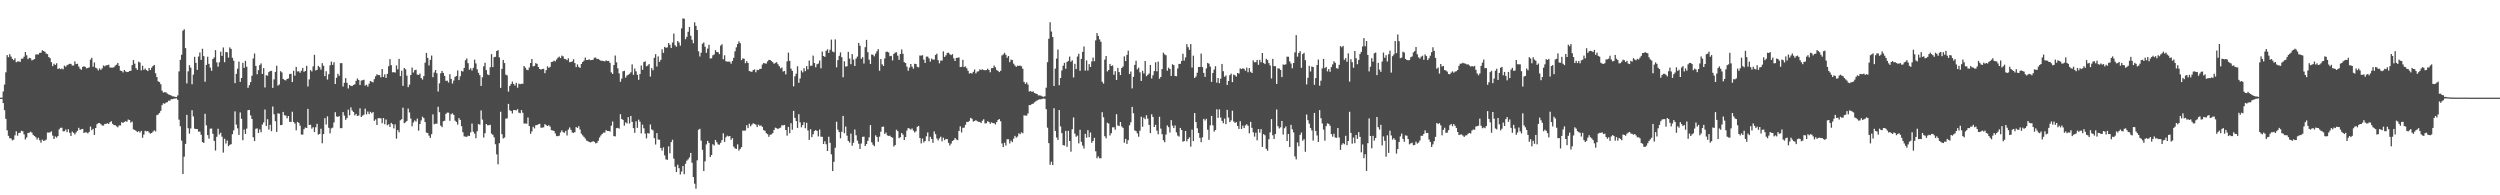 <?xml version="1.0" encoding="UTF-8"?>
<svg xmlns="http://www.w3.org/2000/svg" width="1920" height="150">
  <path d="M0 75.000h1v1.000H0zM1 75.000h1v1.000H1zM2 70.221h1v8.920H2zM3 64.936h1v19.636H3zM4 55.573h1v35.703H4zM5 42.295h1v57.813H5zM6 43.909h1v60.411H6zM7 41.595h1v64.540H7zM8 43.444h1v62.906H8zM9 45.145h1v62.698H9zM10 46.172h1v61.073H10zM11 44.813h1v59.143H11zM12 47.795h1v53.066H12zM13 47.198h1v56.971H13zM14 47.166h1v54.987H14zM15 47.552h1v54.405H15zM16 45.119h1v55.325H16zM17 44.982h1v55.820H17zM18 43.508h1v59.711H18zM19 39.947h1v67.165H19zM20 42.435h1v63.183H20zM21 45.401h1v56.726H21zM22 44.394h1v57.481H22zM23 44.749h1v56.387H23zM24 46.383h1v55.481H24zM25 45.879h1v57.767H25zM26 45.348h1v59.104H26zM27 41.924h1v63.496H27zM28 41.714h1v65.472H28zM29 41.826h1v63.940H29zM30 40.565h1v67.179H30zM31 40.485h1v69.143H31zM32 38.619h1v68.651H32zM33 39.191h1v69.056H33zM34 39.718h1v68.143H34zM35 41.089h1v66.108H35zM36 41.586h1v60.223H36zM37 43.815h1v58.006H37zM38 44.721h1v56.927H38zM39 47.779h1v53.098H39zM40 50.803h1v53.371H40zM41 49.004h1v57.726H41zM42 49.857h1v54.936H42zM43 48.603h1v57.097H43zM44 52.982h1v51.503H44zM45 52.368h1v46.955H45zM46 53.160h1v44.975H46zM47 52.652h1v45.438H47zM48 53.259h1v47.587H48zM49 50.416h1v50.377H49zM50 51.244h1v48.225H50zM51 50.091h1v51.379H51zM52 49.500h1v49.782H52zM53 49.015h1v52.966H53zM54 49.056h1v55.328H54zM55 50.256h1v50.819H55zM56 50.311h1v51.736H56zM57 47.143h1v56.104H57zM58 49.178h1v52.538H58zM59 48.926h1v51.546H59zM60 51.096h1v47.049H60zM61 52.789h1v46.992H61zM62 53.584h1v45.646H62zM63 51.421h1v47.575H63zM64 50.860h1v51.270H64zM65 51.416h1v50.187H65zM66 52.526h1v49.219H66zM67 52.132h1v50.393H67zM68 51.741h1v49.599H68zM69 45.765h1v51.395H69zM70 44.405h1v55.591H70zM71 51.265h1v47.701H71zM72 47.964h1v55.673H72zM73 51.977h1v46.305H73zM74 52.595h1v42.860H74zM75 54.064h1v40.489H75zM76 52.544h1v41.982H76zM77 53.666h1v41.755H77zM78 52.464h1v43.968H78zM79 50.258h1v46.191H79zM80 50.956h1v44.206H80zM81 50.105h1v45.033H81zM82 50.084h1v44.534H82zM83 49.654h1v45.598H83zM84 51.837h1v41.984H84zM85 51.904h1v41.245H85zM86 51.942h1v43.183H86zM87 51.684h1v44.431H87zM88 50.388h1v45.735H88zM89 49.690h1v47.356H89zM90 48.344h1v49.443H90zM91 50.567h1v45.749H91zM92 54.192h1v42.165H92zM93 54.513h1v39.345H93zM94 55.586h1v38.809H94zM95 53.783h1v39.816H95zM96 54.810h1v38.340H96zM97 55.325h1v38.152H97zM98 55.231h1v36.580H98zM99 54.462h1v37.768H99zM100 54.357h1v39.821H100zM101 49.972h1v43.405H101zM102 46.120h1v53.208H102zM103 48.919h1v50.942H103zM104 52.402h1v48.118H104zM105 53.645h1v47.775H105zM106 47.346h1v53.423H106zM107 48.013h1v53.751H107zM108 54.023h1v46.504H108zM109 50.500h1v55.282H109zM110 53.636h1v49.715H110zM111 52.560h1v47.889H111zM112 53.787h1v47.134H112zM113 54.577h1v46.024H113zM114 52.231h1v49.496H114zM115 53.826h1v48.850H115zM116 51.947h1v50.189H116zM117 50.620h1v50.496H117zM118 49.853h1v50.240H118zM119 56.268h1v44.696H119zM120 59.203h1v29.237H120zM121 62.444h1v25.500H121zM122 63.013h1v23.728H122zM123 64.730h1v20.373H123zM124 69.582h1v11.160H124zM125 71.056h1v8.228H125zM126 70.793h1v8.871H126zM127 70.903h1v7.919H127zM128 71.841h1v6.631H128zM129 72.503h1v4.804H129zM130 72.910h1v4.383H130zM131 73.343h1v2.840H131zM132 73.959h1v2.248H132zM133 74.052h1v1.767H133zM134 74.396h1v1.284H134zM135 74.540h1v1.003H135zM136 73.277h1v3.422H136zM137 54.813h1v37.077H137zM138 45.934h1v51.054H138zM139 42.034h1v65.939H139zM140 23.547h1v110.138H140zM141 22.465h1v97.868H141zM142 36.960h1v73.540H142zM143 64.041h1v24.200H143zM144 54.785h1v43.661H144zM145 50.070h1v52.583H145zM146 51.956h1v46.706H146zM147 64.693h1v19.933H147zM148 57.280h1v32.151H148zM149 43.604h1v55.227H149zM150 48.280h1v50.823H150zM151 53.641h1v45.456H151zM152 43.417h1v57.667H152zM153 40.283h1v60.832H153zM154 46.035h1v57.491H154zM155 37.404h1v71.681H155zM156 43.121h1v66.637H156zM157 62.796h1v24.586H157zM158 49.812h1v46.426H158zM159 43.586h1v60.194H159zM160 49.026h1v57.477H160zM161 51.936h1v46.889H161zM162 54.385h1v44.312H162zM163 45.380h1v57.385H163zM164 44.149h1v64.085H164zM165 38.509h1v77.106H165zM166 47.919h1v57.124H166zM167 51.196h1v47.653H167zM168 47.795h1v55.529H168zM169 39.741h1v62.222H169zM170 42.963h1v61.983H170zM171 36.456h1v80.743H171zM172 47.788h1v58.777H172zM173 39.878h1v70.349H173zM174 40.180h1v67.747H174zM175 44.234h1v68.067H175zM176 36.392h1v74.876H176zM177 37.594h1v73.112H177zM178 44.371h1v58.708H178zM179 46.589h1v53.501H179zM180 63.837h1v21.696H180zM181 56.742h1v38.953H181zM182 52.750h1v45.824H182zM183 47.305h1v56.339H183zM184 62.849h1v23.527H184zM185 59.926h1v31.318H185zM186 48.235h1v59.509H186zM187 52.128h1v47.344H187zM188 46.751h1v56.113H188zM189 51.265h1v47.511H189zM190 67.490h1v17.130H190zM191 65.456h1v18.954H191zM192 63.100h1v25.543H192zM193 58.179h1v33.172H193zM194 44.918h1v60.493H194zM195 41.112h1v67.245H195zM196 50.633h1v48.306H196zM197 57.033h1v41.540H197zM198 53.865h1v48.232H198zM199 49.986h1v49.404H199zM200 48.704h1v52.860H200zM201 56.767h1v38.917H201zM202 52.329h1v41.650H202zM203 67.154h1v16.962H203zM204 57.731h1v38.963H204zM205 58.090h1v33.529H205zM206 55.364h1v44.101H206zM207 54.556h1v41.283H207zM208 54.362h1v46.417H208zM209 67.461h1v14.344H209zM210 60.976h1v26.791H210zM211 55.190h1v37.907H211zM212 50.466h1v50.798H212zM213 65.760h1v21.224H213zM214 64.851h1v22.483H214zM215 54.673h1v41.437H215zM216 55.669h1v40.350H216zM217 60.654h1v25.303H217zM218 61.331h1v27.134H218zM219 61.821h1v27.013H219zM220 60.622h1v30.279H220zM221 60.249h1v28.851H221zM222 56.886h1v36.637H222zM223 56.621h1v37.049H223zM224 63.032h1v22.776H224zM225 54.311h1v39.352H225zM226 58.088h1v36.784H226zM227 51.409h1v48.692H227zM228 54.909h1v38.674H228zM229 54.751h1v39.613H229zM230 55.865h1v40.633H230zM231 54.332h1v49.061H231zM232 52.116h1v51.237H232zM233 55.156h1v44.115H233zM234 54.510h1v43.439H234zM235 50.510h1v47.811H235zM236 66.394h1v17.223H236zM237 60.958h1v35.056H237zM238 53.874h1v41.922H238zM239 54.906h1v43.872H239zM240 50.995h1v46.708H240zM241 42.098h1v59.315H241zM242 54.066h1v43.680H242zM243 53.609h1v41.464H243zM244 50.574h1v52.858H244zM245 51.615h1v51.221H245zM246 53.490h1v45.399H246zM247 48.463h1v61.565H247zM248 50.498h1v52.460H248zM249 58.493h1v32.261H249zM250 54.664h1v40.968H250zM251 61.061h1v28.292H251zM252 57.030h1v41.121H252zM253 50.150h1v52.231H253zM254 47.314h1v51.322H254zM255 49.814h1v48.164H255zM256 47.791h1v46.255H256zM257 64.517h1v21.652H257zM258 59.704h1v29.729H258zM259 56.660h1v33.080H259zM260 58.198h1v31.013H260zM261 48.555h1v49.915H261zM262 48.484h1v49.921H262zM263 66.483h1v19.576H263zM264 63.572h1v25.195H264zM265 60.006h1v32.048H265zM266 63.604h1v27.056H266zM267 67.964h1v16.262H267zM268 65.295h1v23.291H268zM269 65.927h1v16.557H269zM270 66.092h1v18.793H270zM271 65.252h1v20.773H271zM272 64.693h1v23.882H272zM273 62.057h1v25.422H273zM274 60.285h1v28.800H274zM275 61.464h1v27.246H275zM276 65.295h1v17.910H276zM277 61.890h1v27.981H277zM278 61.615h1v27.182H278zM279 61.240h1v26.832H279zM280 65.735h1v17.741H280zM281 65.060h1v22.813H281zM282 66.492h1v19.146H282zM283 64.256h1v23.353H283zM284 62.194h1v23.687H284zM285 62.791h1v24.218H285zM286 63.231h1v22.833H286zM287 60.773h1v31.995H287zM288 58.596h1v33.103H288zM289 57.012h1v38.976H289zM290 57.635h1v33.087H290zM291 57.722h1v33.069H291zM292 59.372h1v31.490H292zM293 52.968h1v41.677H293zM294 59.113h1v31.563H294zM295 57.063h1v38.374H295zM296 59.869h1v31.956H296zM297 56.744h1v39.450H297zM298 50.867h1v44.563H298zM299 45.396h1v52.100H299zM300 50.040h1v44.298H300zM301 55.573h1v39.823H301zM302 55.396h1v43.211H302zM303 55.781h1v39.764H303zM304 50.246h1v56.245H304zM305 53.249h1v46.635H305zM306 45.225h1v56.408H306zM307 58.475h1v33.927H307zM308 54.256h1v37.315H308zM309 65.948h1v16.731H309zM310 52.178h1v42.455H310zM311 53.256h1v40.720H311zM312 58.040h1v34.813H312zM313 66.904h1v16.512H313zM314 64.952h1v21.419H314zM315 57.610h1v33.424H315zM316 51.862h1v45.135H316zM317 55.719h1v38.340H317zM318 53.897h1v38.633H318zM319 53.561h1v39.839H319zM320 57.280h1v33.799H320zM321 57.527h1v42.826H321zM322 56.447h1v38.770H322zM323 59.924h1v32.616H323zM324 61.141h1v28.491H324zM325 58.450h1v32.208H325zM326 48.134h1v45.607H326zM327 40.670h1v61.089H327zM328 44.431h1v57.751H328zM329 50.256h1v53.945H329zM330 46.003h1v59.926H330zM331 42.634h1v60.441H331zM332 59.287h1v28.576H332zM333 55.641h1v39.789H333zM334 53.762h1v41.201H334zM335 56.273h1v38.773H335zM336 70.271h1v11.716H336zM337 64.073h1v22.101H337zM338 56.264h1v40.199H338zM339 54.478h1v43.185H339zM340 55.989h1v37.122H340zM341 58.287h1v34.460H341zM342 62.089h1v25.367H342zM343 61.933h1v24.532H343zM344 63.405h1v23.145H344zM345 57.005h1v35.779H345zM346 60.622h1v27.159H346zM347 64.144h1v22.920H347zM348 61.826h1v26.459H348zM349 59.042h1v33.623H349zM350 58.337h1v35.328H350zM351 54.103h1v41.570H351zM352 61.510h1v29.237H352zM353 58.612h1v33.488H353zM354 54.476h1v42.435H354zM355 54.955h1v46.612H355zM356 52.171h1v52.588H356zM357 46.268h1v58.662H357zM358 44.888h1v60.271H358zM359 48.548h1v55.634H359zM360 53.577h1v50.880H360zM361 52.414h1v49.194H361zM362 54.188h1v40.693H362zM363 52.087h1v49.077H363zM364 45.822h1v56.841H364zM365 48.690h1v57.463H365zM366 53.249h1v47.585H366zM367 55.932h1v39.352H367zM368 57.745h1v38.061H368zM369 66.010h1v18.828H369zM370 59.354h1v32.499H370zM371 50.956h1v54.646H371zM372 48.205h1v54.082H372zM373 53.886h1v41.368H373zM374 57.150h1v39.077H374zM375 57.706h1v38.432H375zM376 51.656h1v44.188H376zM377 41.563h1v61.118H377zM378 51.501h1v52.032H378zM379 43.900h1v61.565H379zM380 43.636h1v67.175H380zM381 39.164h1v79.438H381zM382 38.484h1v87.740H382zM383 44.057h1v65.943H383zM384 67.472h1v18.349H384zM385 52.911h1v50.146H385zM386 46.019h1v60.331H386zM387 48.436h1v57.216H387zM388 57.353h1v33.767H388zM389 57.900h1v32.982H389zM390 70.358h1v9.405H390zM391 65.993h1v18.615H391zM392 64.558h1v20.716H392zM393 62.682h1v24.440H393zM394 64.503h1v20.020H394zM395 65.678h1v18.835H395zM396 63.634h1v21.227H396zM397 67.307h1v16.512H397zM398 64.249h1v22.263H398zM399 64.680h1v22.330H399zM400 64.325h1v20.219H400zM401 64.348h1v22.295H401zM402 50.706h1v44.193H402zM403 51.965h1v42.895H403zM404 53.499h1v41.483H404zM405 53.906h1v36.344H405zM406 51.858h1v44.971H406zM407 48.406h1v54.337H407zM408 45.236h1v55.692H408zM409 50.926h1v46.417H409zM410 50.590h1v47.997H410zM411 48.502h1v47.685H411zM412 49.049h1v46.957H412zM413 51.434h1v44.007H413zM414 52.998h1v42.087H414zM415 53.460h1v44.646H415zM416 52.993h1v44.987H416zM417 52.773h1v45.028H417zM418 56.223h1v39.095H418zM419 53.881h1v42.272H419zM420 50.945h1v45.872H420zM421 52.128h1v43.959H421zM422 51.379h1v45.898H422zM423 47.653h1v52.329H423zM424 47.337h1v52.856H424zM425 46.566h1v54.032H425zM426 47.095h1v55.426H426zM427 45.623h1v58.914H427zM428 44.277h1v60.308H428zM429 43.453h1v60.722H429zM430 44.600h1v57.120H430zM431 42.696h1v57.390H431zM432 43.311h1v58.225H432zM433 45.222h1v56.744H433zM434 45.426h1v55.096H434zM435 46.225h1v57.838H435zM436 44.822h1v54.700H436zM437 47.754h1v50.164H437zM438 47.571h1v52.112H438zM439 47.129h1v54.586H439zM440 45.463h1v56.637H440zM441 48.429h1v53.034H441zM442 51.569h1v45.998H442zM443 49.466h1v48.802H443zM444 51.347h1v45.582H444zM445 52.167h1v47.314H445zM446 49.157h1v53.510H446zM447 47.612h1v56.396H447zM448 46.541h1v58.571H448zM449 44.225h1v62.160H449zM450 46.143h1v61.821H450zM451 46.076h1v62.299H451zM452 45.493h1v63.567H452zM453 46.211h1v63.210H453zM454 46.056h1v62.869H454zM455 45.852h1v62.617H455zM456 44.355h1v64.572H456zM457 44.202h1v65.909H457zM458 45.385h1v64.268H458zM459 45.218h1v62.872H459zM460 46.001h1v59.628H460zM461 46.639h1v57.417H461zM462 46.642h1v56.220H462zM463 46.877h1v55.005H463zM464 47.168h1v54.682H464zM465 46.353h1v53.590H465zM466 46.893h1v53.739H466zM467 46.731h1v53.870H467zM468 48.301h1v52.691H468zM469 55.586h1v40.958H469zM470 56.786h1v36.548H470zM471 49.988h1v54.543H471zM472 42.675h1v62.089H472zM473 47.884h1v50.597H473zM474 52.471h1v45.719H474zM475 56.371h1v42.444H475zM476 62.826h1v24.866H476zM477 60.434h1v30.885H477zM478 54.755h1v37.351H478zM479 54.394h1v42.057H479zM480 59.612h1v34.380H480zM481 58.028h1v36.816H481zM482 57.431h1v32.540H482zM483 56.671h1v38.182H483zM484 55.497h1v33.531H484zM485 49.464h1v44.140H485zM486 57.447h1v40.981H486zM487 52.613h1v49.390H487zM488 54.792h1v38.379H488zM489 57.442h1v40.764H489zM490 61.304h1v30.583H490zM491 56.886h1v36.614H491zM492 50.322h1v52.105H492zM493 53.604h1v42.144H493zM494 47.667h1v50.819H494zM495 47.115h1v55.499H495zM496 50.945h1v55.341H496zM497 50.354h1v51.876H497zM498 49.148h1v53.451H498zM499 58.772h1v36.841H499zM500 52.336h1v47.047H500zM501 53.984h1v46.124H501zM502 44.435h1v61.633H502zM503 41.608h1v69.415H503zM504 51.107h1v51.153H504zM505 43.320h1v63.801H505zM506 47.525h1v59.818H506zM507 45.966h1v67.710H507zM508 37.875h1v77.772H508zM509 40.592h1v72.631H509zM510 36.001h1v83.368H510zM511 36.703h1v85.686H511zM512 36.335h1v86.433H512zM513 33.062h1v79.305H513zM514 34.403h1v83.324H514zM515 36.802h1v72.297H515zM516 32.661h1v74.645H516zM517 25.813h1v96.025H517zM518 34.785h1v93.292H518zM519 35.891h1v96.224H519zM520 31.483h1v95.052H520zM521 32.675h1v96.506H521zM522 35.088h1v98.902H522zM523 21.787h1v109.975H523zM524 14.120h1v113.390H524zM525 14.385h1v119.385H525zM526 30.096h1v95.670H526zM527 28.265h1v95.116H527zM528 24.429h1v97.966H528zM529 20.677h1v100.237H529zM530 27.427h1v90.035H530zM531 30.540h1v94.430H531zM532 33.186h1v102.782H532zM533 17.143h1v123.983H533zM534 19.842h1v125.050H534zM535 23.108h1v100.051H535zM536 39.411h1v60.265H536zM537 43.343h1v55.573H537zM538 40.485h1v67.536H538zM539 33.600h1v81.441H539zM540 32.616h1v98.774H540zM541 35.877h1v88.051H541zM542 40.553h1v70.345H542zM543 37.305h1v70.894H543zM544 34.394h1v75.403H544zM545 44.952h1v75.659H545zM546 44.740h1v74.281H546zM547 42.462h1v68.317H547zM548 41.826h1v69.894H548zM549 38.484h1v69.010H549zM550 39.933h1v69.289H550zM551 40.061h1v70.823H551zM552 41.567h1v69.596H552zM553 35.033h1v74.627H553zM554 34.007h1v73.590H554zM555 45.527h1v56.854H555zM556 42.423h1v66.511H556zM557 47.008h1v58.454H557zM558 47.337h1v56.836H558zM559 47.301h1v57.449H559zM560 47.351h1v57.108H560zM561 48.887h1v58.466H561zM562 46.786h1v59.322H562zM563 44.392h1v68.204H563zM564 39.425h1v74.478H564zM565 36.337h1v78.033H565zM566 33.831h1v77.010H566zM567 31.748h1v83.897H567zM568 33.176h1v81.194H568zM569 46.177h1v66.811H569zM570 44.801h1v55.488H570zM571 45.161h1v55.218H571zM572 48.550h1v51.668H572zM573 46.941h1v49.187H573zM574 48.372h1v50.024H574zM575 54.531h1v40.514H575zM576 54.993h1v41.984H576zM577 55.140h1v40.544H577zM578 53.819h1v40.871H578zM579 53.279h1v41.897H579zM580 55.488h1v40.247H580zM581 53.597h1v43.991H581zM582 53.847h1v41.853H582zM583 52.904h1v43.732H583zM584 52.817h1v43.552H584zM585 49.546h1v47.914H585zM586 48.372h1v51.645H586zM587 48.713h1v51.675H587zM588 48.891h1v53.355H588zM589 47.154h1v55.923H589zM590 45.959h1v59.109H590zM591 46.062h1v57.436H591zM592 46.921h1v56.280H592zM593 47.765h1v54.460H593zM594 48.981h1v50.858H594zM595 48.264h1v49.770H595zM596 47.768h1v50.677H596zM597 49.379h1v49.731H597zM598 50.835h1v47.623H598zM599 52.515h1v45.467H599zM600 51.871h1v44.309H600zM601 54.932h1v41.359H601zM602 54.499h1v41.462H602zM603 57.122h1v42.739H603zM604 47.159h1v57.035H604zM605 40.382h1v57.122H605zM606 46.749h1v55.582H606zM607 52.732h1v41.874H607zM608 54.410h1v45.245H608zM609 66.282h1v18.880H609zM610 58.585h1v31.954H610zM611 56.586h1v36.411H611zM612 50.871h1v47.374H612zM613 63.588h1v24.126H613zM614 60.271h1v33.682H614zM615 54.144h1v43.657H615zM616 55.605h1v40.446H616zM617 52.393h1v41.405H617zM618 54.639h1v43.877H618zM619 50.718h1v43.597H619zM620 53.240h1v46.980H620zM621 46.493h1v60.965H621zM622 50.599h1v48.633H622zM623 50.404h1v54.971H623zM624 42.702h1v60.409H624zM625 48.390h1v52.320H625zM626 51.647h1v48.203H626zM627 49.306h1v51.318H627zM628 48.768h1v56.010H628zM629 46.507h1v52.950H629zM630 52.487h1v52.485H630zM631 39.587h1v65.529H631zM632 43.009h1v67.568H632zM633 43.666h1v64.826H633zM634 39.020h1v71.789H634zM635 37.898h1v78.092H635zM636 40.578h1v64.428H636zM637 38.187h1v71.507H637zM638 30.412h1v88.140H638zM639 39.562h1v91.800H639zM640 40.121h1v84.132H640zM641 30.244h1v83.233H641zM642 51.704h1v41.796H642zM643 46.163h1v53.435H643zM644 42.870h1v58.546H644zM645 40.219h1v66.000H645zM646 43.941h1v57.278H646zM647 59.317h1v29.700H647zM648 47.051h1v55.234H648zM649 51.139h1v46.024H649zM650 50.910h1v53.293H650zM651 39.793h1v68.440H651zM652 44.978h1v64.526H652zM653 49.283h1v53.304H653zM654 41.535h1v70.367H654zM655 45.735h1v63.906H655zM656 50.684h1v48.791H656zM657 44.934h1v58.955H657zM658 43.474h1v64.492H658zM659 32.991h1v77.417H659zM660 35.108h1v79.253H660zM661 45.154h1v65.083H661zM662 43.890h1v61.240H662zM663 48.772h1v56.163H663zM664 36.255h1v75.854H664zM665 30.631h1v80.008H665zM666 40.100h1v68.108H666zM667 45.847h1v59.642H667zM668 49.100h1v47.021H668zM669 41.824h1v67.470H669zM670 42.075h1v69.102H670zM671 43.275h1v69.017H671zM672 41.146h1v62.780H672zM673 39.370h1v65.810H673zM674 37.679h1v71.244H674zM675 54.348h1v50.603H675zM676 45.358h1v55.742H676zM677 49.402h1v48.049H677zM678 50.638h1v46.589H678zM679 44.920h1v57.962H679zM680 39.857h1v62.000H680zM681 39.690h1v64.297H681zM682 40.276h1v64.142H682zM683 43.144h1v61.043H683zM684 42.844h1v62.428H684zM685 46.376h1v59.418H685zM686 41.366h1v71.178H686zM687 40.421h1v70.983H687zM688 40.141h1v59.489H688zM689 42.771h1v57.937H689zM690 45.971h1v60.146H690zM691 41.485h1v63.872H691zM692 37.990h1v64.130H692zM693 41.320h1v62.109H693zM694 47.726h1v59.789H694zM695 48.443h1v56.818H695zM696 51.212h1v49.033H696zM697 54.311h1v44.044H697zM698 51.890h1v46.852H698zM699 49.148h1v50.400H699zM700 51.164h1v47.518H700zM701 52.734h1v47.559H701zM702 48.951h1v52.789H702zM703 49.127h1v51.725H703zM704 51.279h1v46.101H704zM705 51.764h1v44.966H705zM706 42.577h1v63.423H706zM707 42.762h1v67.362H707zM708 42.373h1v64.002H708zM709 45.795h1v63.606H709zM710 48.342h1v59.921H710zM711 43.446h1v61.269H711zM712 43.465h1v58.285H712zM713 44.799h1v63.657H713zM714 47.296h1v57.765H714zM715 44.996h1v61.688H715zM716 45.795h1v63.897H716zM717 45.721h1v55.202H717zM718 42.242h1v60.832H718zM719 41.240h1v65.121H719zM720 46.204h1v61.631H720zM721 48.649h1v57.623H721zM722 46.516h1v58.466H722zM723 46.529h1v62.013H723zM724 39.484h1v66.229H724zM725 43.735h1v63.869H725zM726 42.496h1v64.185H726zM727 40.638h1v66.218H727zM728 40.469h1v69.257H728zM729 41.691h1v70.102H729zM730 42.318h1v67.966H730zM731 41.599h1v66.678H731zM732 44.788h1v62.782H732zM733 46.854h1v59.113H733zM734 44.458h1v62.684H734zM735 44.405h1v63.201H735zM736 44.073h1v56.479H736zM737 51.482h1v45.527H737zM738 51.322h1v50.420H738zM739 45.932h1v52.219H739zM740 51.508h1v46.516H740zM741 50.988h1v44.875H741zM742 52.409h1v41.199H742zM743 54.382h1v39.352H743zM744 56.490h1v36.360H744zM745 56.058h1v34.479H745zM746 56.525h1v34.735H746zM747 55.154h1v38.196H747zM748 53.359h1v39.510H748zM749 56.358h1v35.941H749zM750 55.009h1v38.091H750zM751 54.710h1v38.848H751zM752 53.229h1v40.448H752zM753 53.819h1v40.704H753zM754 53.183h1v39.548H754zM755 53.826h1v37.791H755zM756 53.989h1v40.794H756zM757 53.794h1v40.858H757zM758 52.805h1v40.345H758zM759 53.700h1v39.928H759zM760 55.490h1v39.581H760zM761 52.375h1v41.631H761zM762 52.295h1v42.201H762zM763 50.340h1v44.348H763zM764 51.670h1v43.938H764zM765 53.812h1v39.926H765zM766 54.437h1v37.669H766zM767 55.369h1v36.083H767zM768 54.371h1v38.750H768zM769 42.577h1v67.603H769zM770 41.810h1v71.159H770zM771 40.526h1v69.070H771zM772 42.071h1v69.704H772zM773 44.337h1v62.629H773zM774 43.030h1v63.934H774zM775 47.740h1v62.432H775zM776 45.749h1v62.270H776zM777 46.198h1v62.952H777zM778 48.896h1v57.594H778zM779 50.315h1v54.025H779zM780 51.357h1v54.362H780zM781 50.379h1v54.467H781zM782 50.622h1v51.789H782zM783 50.320h1v52.819H783zM784 50.963h1v50.663H784zM785 52.810h1v49.539H785zM786 62.865h1v25.722H786zM787 64.389h1v24.387H787zM788 63.277h1v25.564H788zM789 64.977h1v22.149H789zM790 70.232h1v10.444H790zM791 69.960h1v10.769H791zM792 70.539h1v9.274H792zM793 70.187h1v9.453H793zM794 71.411h1v7.169H794zM795 71.832h1v5.992H795zM796 72.194h1v4.958H796zM797 73.265h1v3.337H797zM798 73.279h1v2.985H798zM799 73.492h1v2.779H799zM800 74.089h1v1.859H800zM801 74.311h1v1.325H801zM802 73.952h1v1.998H802zM803 67.323h1v16.544H803zM804 47.763h1v50.301H804zM805 29.743h1v80.202H805zM806 17.075h1v109.435H806zM807 24.234h1v99.902H807zM808 28.455h1v98.318H808zM809 66.037h1v17.070H809zM810 52.705h1v47.875H810zM811 44.991h1v60.596H811zM812 38.065h1v69.408H812zM813 65.414h1v19.116H813zM814 59.882h1v37.189H814zM815 54.101h1v48.145H815zM816 50.489h1v60.958H816zM817 48.221h1v63.544H817zM818 52.801h1v47.694H818zM819 47.571h1v65.181H819zM820 46.726h1v53.760H820zM821 43.446h1v64.858H821zM822 47.353h1v69.131H822zM823 46.262h1v53.009H823zM824 59.496h1v30.725H824zM825 48.981h1v53.675H825zM826 53.027h1v51.968H826zM827 43.407h1v60.759H827zM828 41.251h1v68.875H828zM829 54.350h1v45.355H829zM830 45.273h1v63.643H830zM831 39.835h1v72.009H831zM832 35.662h1v78.390H832zM833 54.227h1v48.594H833zM834 46.390h1v59.347H834zM835 54.195h1v45.742H835zM836 49.269h1v56.078H836zM837 51.455h1v50.331H837zM838 47.200h1v62.450H838zM839 44.167h1v64.082H839zM840 47.003h1v58.839H840zM841 31.018h1v85.130H841zM842 25.440h1v96.126H842zM843 27.573h1v92.528H843zM844 30.256h1v91.273H844zM845 32.043h1v89.500H845zM846 62.759h1v23.410H846zM847 64.208h1v25.866H847zM848 45.760h1v58.852H848zM849 43.018h1v63.219H849zM850 54.895h1v39.377H850zM851 53.755h1v41.146H851zM852 49.107h1v54.927H852zM853 50.686h1v51.590H853zM854 50.230h1v47.587H854zM855 57.381h1v40.343H855zM856 54.680h1v44.971H856zM857 61.382h1v26.324H857zM858 52.116h1v44.227H858zM859 55.332h1v41.505H859zM860 57.664h1v36.033H860zM861 52.235h1v44.877H861zM862 51.057h1v47.170H862zM863 43.254h1v66.305H863zM864 46.875h1v59.798H864zM865 42.119h1v68.443H865zM866 38.901h1v68.761H866zM867 56.877h1v39.397H867zM868 54.911h1v38.969H868zM869 67.879h1v14.186H869zM870 58.999h1v27.999H870zM871 49.812h1v50.333H871zM872 46.653h1v54.048H872zM873 53.252h1v49.191H873zM874 51.952h1v53.046H874zM875 55.540h1v44.788H875zM876 62.169h1v27.496H876zM877 54.389h1v42.920H877zM878 56.413h1v33.904H878zM879 46.827h1v44.696H879zM880 58.521h1v29.990H880zM881 57.518h1v33.643H881zM882 56.483h1v39.473H882zM883 49.883h1v52.361H883zM884 60.285h1v27.514H884zM885 57.788h1v32.085H885zM886 54.577h1v42.968H886zM887 47.804h1v48.065H887zM888 54.806h1v45.566H888zM889 47.294h1v55.833H889zM890 60.477h1v29.194H890zM891 59.068h1v39.697H891zM892 53.023h1v50.043H892zM893 40.443h1v67.255H893zM894 41.757h1v67.458H894zM895 42.469h1v60.864H895zM896 54.293h1v42.075H896zM897 51.963h1v45.689H897zM898 53.000h1v48.788H898zM899 58.324h1v33.918H899zM900 49.372h1v47.111H900zM901 50.020h1v48.328H901zM902 58.328h1v38.010H902zM903 58.555h1v43.071H903zM904 52.586h1v51.542H904zM905 49.043h1v55.891H905zM906 49.038h1v49.221H906zM907 46.772h1v53.071H907zM908 41.265h1v67.534H908zM909 46.520h1v61.803H909zM910 44.073h1v56.516H910zM911 33.941h1v74.627H911zM912 36.264h1v70.493H912zM913 38.244h1v67.223H913zM914 33.863h1v78.777H914zM915 51.869h1v47.690H915zM916 42.771h1v65.563H916zM917 59.892h1v26.933H917zM918 58.779h1v34.948H918zM919 55.854h1v42.629H919zM920 51.464h1v50.702H920zM921 51.411h1v54.476H921zM922 41.167h1v68.021H922zM923 51.546h1v53.922H923zM924 55.964h1v35.305H924zM925 59.045h1v33.497H925zM926 52.551h1v38.708H926zM927 48.308h1v51.336H927zM928 48.912h1v58.463H928zM929 51.151h1v45.131H929zM930 62.878h1v26.182H930zM931 55.989h1v40.272H931zM932 53.412h1v47.665H932zM933 50.862h1v49.008H933zM934 63.435h1v20.517H934zM935 59.889h1v30.634H935zM936 63.906h1v20.098H936zM937 60.452h1v29.814H937zM938 49.086h1v43.762H938zM939 54.684h1v39.990H939zM940 58.926h1v32.142H940zM941 57.969h1v37.386H941zM942 65.208h1v19.180H942zM943 62.217h1v28.086H943zM944 57.740h1v36.129H944zM945 56.534h1v35.907H945zM946 63.087h1v21.961H946zM947 57.312h1v35.964H947zM948 57.875h1v36.539H948zM949 58.834h1v34.946H949zM950 56.071h1v40.714H950zM951 56.534h1v42.469H951zM952 52.544h1v40.533H952zM953 53.112h1v45.911H953zM954 52.460h1v44.025H954zM955 52.853h1v45.506H955zM956 54.311h1v42.014H956zM957 51.906h1v43.547H957zM958 55.486h1v41.139H958zM959 52.270h1v50.127H959zM960 55.106h1v38.468H960zM961 56.074h1v42.068H961zM962 46.390h1v55.225H962zM963 47.894h1v57.037H963zM964 47.710h1v54.213H964zM965 46.033h1v61.725H965zM966 49.743h1v49.384H966zM967 45.966h1v55.936H967zM968 47.818h1v51.368H968zM969 40.697h1v72.171H969zM970 48.358h1v54.650H970zM971 49.187h1v54.716H971zM972 45.168h1v69.131H972zM973 46.127h1v69.621H973zM974 48.493h1v58.392H974zM975 50.285h1v51.370H975zM976 60.267h1v31.238H976zM977 45.225h1v58.678H977zM978 50.796h1v55.893H978zM979 50.816h1v52.023H979zM980 64.439h1v19.698H980zM981 52.469h1v44.506H981zM982 52.647h1v46.028H982zM983 53.700h1v44.087H983zM984 59.219h1v33.717H984zM985 49.523h1v53.783H985zM986 49.773h1v48.724H986zM987 49.420h1v47.690H987zM988 43.531h1v64.806H988zM989 43.579h1v59.338H989zM990 47.173h1v65.762H990zM991 48.816h1v47.058H991zM992 52.423h1v46.882H992zM993 48.374h1v53.300H993zM994 40.244h1v79.912H994zM995 26.999h1v95.421H995zM996 43.497h1v65.895H996zM997 40.679h1v71.633H997zM998 39.285h1v64.307H998zM999 52.077h1v49.697H999zM1000 41.553h1v66.550H1000zM1001 40.574h1v66.328H1001zM1002 46.257h1v70.253H1002zM1003 64.819h1v23.158H1003zM1004 59.743h1v32.568H1004zM1005 50.533h1v44.465H1005zM1006 54.872h1v43.394H1006zM1007 51.082h1v49.068H1007zM1008 51.476h1v56.493H1008zM1009 65.115h1v21.602H1009zM1010 60.027h1v40.620H1010zM1011 49.981h1v54.039H1011zM1012 45.737h1v63.274H1012zM1013 65.788h1v18.791H1013zM1014 61.931h1v28.903H1014zM1015 52.597h1v42.240H1015zM1016 45.259h1v54.284H1016zM1017 52.370h1v55.669H1017zM1018 51.427h1v45.456H1018zM1019 54.845h1v39.887H1019zM1020 53.048h1v42.075H1020zM1021 55.165h1v41.414H1021zM1022 51.517h1v51.505H1022zM1023 49.466h1v55.490H1023zM1024 47.067h1v55.641H1024zM1025 48.216h1v57.420H1025zM1026 52.396h1v53.446H1026zM1027 52.725h1v45.593H1027zM1028 49.747h1v55.854H1028zM1029 35.408h1v79.708H1029zM1030 36.305h1v74.828H1030zM1031 35.227h1v74.693H1031zM1032 45.918h1v64.865H1032zM1033 44.666h1v59.635H1033zM1034 47.424h1v64.055H1034zM1035 41.000h1v67.305H1035zM1036 62.656h1v23.215H1036zM1037 45.479h1v56.559H1037zM1038 47.775h1v62.537H1038zM1039 52.034h1v53.613H1039zM1040 39.164h1v70.823H1040zM1041 44.772h1v58.850H1041zM1042 49.317h1v57.337H1042zM1043 46.026h1v55.465H1043zM1044 41.444h1v63.661H1044zM1045 39.823h1v77.165H1045zM1046 35.667h1v75.298H1046zM1047 29.292h1v92.219H1047zM1048 35.548h1v82.940H1048zM1049 31.503h1v99.799H1049zM1050 42.204h1v67.754H1050zM1051 54.858h1v36.069H1051zM1052 51.212h1v53.238H1052zM1053 44.680h1v69.216H1053zM1054 47.353h1v56.976H1054zM1055 40.887h1v67.090H1055zM1056 40.338h1v65.639H1056zM1057 57.710h1v32.144H1057zM1058 48.306h1v49.372H1058zM1059 53.478h1v46.040H1059zM1060 55.156h1v40.681H1060zM1061 47.271h1v64.455H1061zM1062 40.372h1v64.384H1062zM1063 44.330h1v63.783H1063zM1064 42.412h1v77.907H1064zM1065 47.191h1v56.754H1065zM1066 41.677h1v75.744H1066zM1067 38.892h1v61.457H1067zM1068 55.749h1v48.267H1068zM1069 43.163h1v64.069H1069zM1070 41.846h1v64.247H1070zM1071 31.512h1v75.920H1071zM1072 40.803h1v77.165H1072zM1073 26.450h1v88.021H1073zM1074 31.652h1v77.348H1074zM1075 44.703h1v60.038H1075zM1076 44.259h1v58.347H1076zM1077 39.732h1v66.946H1077zM1078 40.361h1v68.555H1078zM1079 45.282h1v58.662H1079zM1080 46.090h1v58.141H1080zM1081 46.321h1v60.500H1081zM1082 46.060h1v64.774H1082zM1083 43.952h1v66.135H1083zM1084 43.339h1v66.270H1084zM1085 40.217h1v71.354H1085zM1086 39.249h1v72.054H1086zM1087 36.113h1v72.693H1087zM1088 41.691h1v68.614H1088zM1089 44.037h1v65.469H1089zM1090 45.016h1v62.869H1090zM1091 43.536h1v60.759H1091zM1092 42.755h1v61.544H1092zM1093 45.902h1v56.976H1093zM1094 41.789h1v58.340H1094zM1095 43.034h1v59.148H1095zM1096 46.108h1v55.971H1096zM1097 44.733h1v62.361H1097zM1098 42.728h1v66.293H1098zM1099 40.084h1v72.759H1099zM1100 36.317h1v74.556H1100zM1101 39.137h1v69.328H1101zM1102 44.485h1v60.647H1102zM1103 52.732h1v41.718H1103zM1104 51.876h1v43.478H1104zM1105 56.518h1v38.063H1105zM1106 49.159h1v47.072H1106zM1107 51.034h1v52.883H1107zM1108 50.615h1v49.116H1108zM1109 53.771h1v44.312H1109zM1110 54.156h1v47.829H1110zM1111 54.968h1v46.935H1111zM1112 56.824h1v43.149H1112zM1113 57.019h1v39.178H1113zM1114 55.751h1v39.439H1114zM1115 54.774h1v42.126H1115zM1116 55.824h1v39.413H1116zM1117 55.014h1v41.597H1117zM1118 54.666h1v43.609H1118zM1119 53.778h1v47.672H1119zM1120 50.512h1v53.222H1120zM1121 48.944h1v54.451H1121zM1122 48.782h1v54.508H1122zM1123 48.255h1v55.870H1123zM1124 48.626h1v56.550H1124zM1125 48.894h1v55.213H1125zM1126 49.496h1v54.410H1126zM1127 49.342h1v53.345H1127zM1128 50.233h1v51.892H1128zM1129 51.157h1v51.402H1129zM1130 50.690h1v49.585H1130zM1131 51.167h1v48.241H1131zM1132 50.603h1v49.059H1132zM1133 53.625h1v43.579H1133zM1134 56.422h1v40.496H1134zM1135 57.813h1v38.692H1135zM1136 56.396h1v34.760H1136zM1137 50.615h1v45.939H1137zM1138 48.090h1v50.418H1138zM1139 45.737h1v52.126H1139zM1140 52.354h1v46.129H1140zM1141 52.279h1v44.474H1141zM1142 65.137h1v20.213H1142zM1143 63.185h1v28.159H1143zM1144 55.378h1v38.583H1144zM1145 54.394h1v47.530H1145zM1146 63.840h1v22.199H1146zM1147 60.345h1v30.798H1147zM1148 54.346h1v44.300H1148zM1149 52.776h1v46.609H1149zM1150 61.393h1v29.267H1150zM1151 56.033h1v39.459H1151zM1152 52.041h1v48.074H1152zM1153 51.421h1v47.411H1153zM1154 57.822h1v36.310H1154zM1155 55.220h1v41.556H1155zM1156 58.262h1v33.234H1156zM1157 61.677h1v28.214H1157zM1158 55.222h1v38.299H1158zM1159 59.967h1v31.785H1159zM1160 53.437h1v44.776H1160zM1161 52.084h1v49.919H1161zM1162 54.350h1v41.531H1162zM1163 54.147h1v44.568H1163zM1164 46.065h1v57.484H1164zM1165 49.313h1v52.471H1165zM1166 49.427h1v48.502H1166zM1167 49.411h1v51.439H1167zM1168 54.694h1v47.802H1168zM1169 66.451h1v20.567H1169zM1170 58.715h1v37.578H1170zM1171 58.269h1v39.516H1171zM1172 52.618h1v47.211H1172zM1173 53.950h1v49.615H1173zM1174 43.918h1v65.002H1174zM1175 44.902h1v61.981H1175zM1176 48.589h1v63.794H1176zM1177 43.968h1v64.188H1177zM1178 45.790h1v64.639H1178zM1179 46.653h1v56.957H1179zM1180 49.830h1v61.002H1180zM1181 48.809h1v46.298H1181zM1182 56.435h1v33.872H1182zM1183 61.597h1v30.759H1183zM1184 59.193h1v35.094H1184zM1185 51.961h1v48.841H1185zM1186 49.411h1v50.180H1186zM1187 45.465h1v55.028H1187zM1188 46.021h1v56.296H1188zM1189 45.190h1v60.315H1189zM1190 58.765h1v27.070H1190zM1191 50.718h1v43.032H1191zM1192 49.967h1v47.166H1192zM1193 56.946h1v32.710H1193zM1194 45.602h1v45.440H1194zM1195 45.142h1v52.954H1195zM1196 41.000h1v65.147H1196zM1197 48.038h1v57.990H1197zM1198 48.164h1v65.856H1198zM1199 43.600h1v60.800H1199zM1200 49.008h1v50.478H1200zM1201 50.034h1v47.054H1201zM1202 41.414h1v65.339H1202zM1203 43.790h1v67.660H1203zM1204 34.378h1v69.930H1204zM1205 35.532h1v66.296H1205zM1206 33.856h1v80.999H1206zM1207 40.842h1v71.548H1207zM1208 43.840h1v60.178H1208zM1209 48.441h1v49.368H1209zM1210 46.685h1v52.082H1210zM1211 48.459h1v52.247H1211zM1212 46.783h1v54.733H1212zM1213 48.628h1v53.334H1213zM1214 46.312h1v58.555H1214zM1215 45.836h1v56.145H1215zM1216 42.684h1v64.913H1216zM1217 44.799h1v64.314H1217zM1218 36.999h1v71.212H1218zM1219 40.599h1v65.140H1219zM1220 39.249h1v64.600H1220zM1221 39.020h1v66.415H1221zM1222 39.249h1v67.101H1222zM1223 39.988h1v67.589H1223zM1224 38.349h1v71.711H1224zM1225 42.085h1v71.301H1225zM1226 40.407h1v68.834H1226zM1227 42.922h1v59.708H1227zM1228 43.531h1v58.532H1228zM1229 48.177h1v53.801H1229zM1230 48.914h1v52.771H1230zM1231 49.102h1v53.858H1231zM1232 48.528h1v54.126H1232zM1233 45.646h1v59.592H1233zM1234 45.566h1v61.006H1234zM1235 44.982h1v60.461H1235zM1236 42.780h1v65.396H1236zM1237 45.717h1v59.070H1237zM1238 47.170h1v56.630H1238zM1239 46.763h1v57.635H1239zM1240 42.185h1v65.842H1240zM1241 45.115h1v60.191H1241zM1242 46.163h1v61.862H1242zM1243 48.685h1v57.271H1243zM1244 48.505h1v58.189H1244zM1245 47.385h1v60.338H1245zM1246 45.831h1v57.491H1246zM1247 46.307h1v57.367H1247zM1248 47.674h1v56.559H1248zM1249 46.692h1v56.030H1249zM1250 48.816h1v53.034H1250zM1251 49.178h1v52.137H1251zM1252 46.738h1v55.813H1252zM1253 47.319h1v55.453H1253zM1254 44.680h1v58.820H1254zM1255 45.694h1v57.216H1255zM1256 46.358h1v57.681H1256zM1257 45.200h1v60.290H1257zM1258 45.657h1v59.697H1258zM1259 44.268h1v61.958H1259zM1260 42.924h1v66.934H1260zM1261 40.780h1v69.621H1261zM1262 40.656h1v72.018H1262zM1263 40.050h1v72.812H1263zM1264 40.592h1v71.262H1264zM1265 40.926h1v69.049H1265zM1266 44.003h1v64.254H1266zM1267 45.694h1v61.315H1267zM1268 46.502h1v59.255H1268zM1269 56.275h1v38.905H1269zM1270 49.615h1v59.100H1270zM1271 47.935h1v53.568H1271zM1272 49.072h1v55.712H1272zM1273 51.997h1v46.564H1273zM1274 53.050h1v42.881H1274zM1275 59.635h1v33.501H1275zM1276 57.635h1v34.179H1276zM1277 56.667h1v34.872H1277zM1278 56.660h1v34.847H1278zM1279 57.449h1v39.853H1279zM1280 58.697h1v31.995H1280zM1281 54.666h1v36.758H1281zM1282 51.894h1v42.384H1282zM1283 54.863h1v42.192H1283zM1284 59.825h1v35.035H1284zM1285 56.994h1v35.284H1285zM1286 55.703h1v37.935H1286zM1287 51.693h1v50.237H1287zM1288 54.476h1v42.567H1288zM1289 53.568h1v44.467H1289zM1290 59.132h1v34.653H1290zM1291 51.830h1v43.520H1291zM1292 50.812h1v46.003H1292zM1293 54.847h1v41.169H1293zM1294 52.505h1v47.145H1294zM1295 54.291h1v39.061H1295zM1296 49.422h1v57.191H1296zM1297 48.312h1v54.247H1297zM1298 48.319h1v56.117H1298zM1299 49.184h1v54.028H1299zM1300 53.929h1v48.418H1300zM1301 52.673h1v46.017H1301zM1302 53.348h1v40.752H1302zM1303 55.415h1v41.792H1303zM1304 52.991h1v42.902H1304zM1305 48.756h1v55.131H1305zM1306 43.389h1v59.088H1306zM1307 45.044h1v53.311H1307zM1308 51.453h1v44.431H1308zM1309 49.175h1v50.425H1309zM1310 41.615h1v63.313H1310zM1311 41.199h1v66.149H1311zM1312 39.686h1v63.270H1312zM1313 43.561h1v65.943H1313zM1314 42.268h1v66.193H1314zM1315 55.930h1v41.977H1315zM1316 58.047h1v40.194H1316zM1317 62.965h1v23.154H1317zM1318 56.502h1v35.532H1318zM1319 52.265h1v54.472H1319zM1320 51.006h1v47.672H1320zM1321 52.801h1v46.843H1321zM1322 54.881h1v40.775H1322zM1323 62.464h1v27.047H1323zM1324 60.599h1v32.034H1324zM1325 53.233h1v46.795H1325zM1326 50.056h1v54.893H1326zM1327 49.416h1v56.158H1327zM1328 40.558h1v65.247H1328zM1329 48.672h1v49.963H1329zM1330 63.517h1v23.293H1330zM1331 60.793h1v28.624H1331zM1332 60.917h1v30.077H1332zM1333 60.150h1v31.322H1333zM1334 52.666h1v43.533H1334zM1335 54.366h1v48.541H1335zM1336 52.430h1v51.560H1336zM1337 44.302h1v58.131H1337zM1338 50.789h1v52.881H1338zM1339 51.659h1v48.724H1339zM1340 39.008h1v67.687H1340zM1341 43.870h1v65.037H1341zM1342 51.128h1v51.494H1342zM1343 47.317h1v56.467H1343zM1344 51.533h1v45.362H1344zM1345 53.432h1v46.783H1345zM1346 51.272h1v43.563H1346zM1347 52.819h1v43.847H1347zM1348 53.371h1v45.005H1348zM1349 50.125h1v47.166H1349zM1350 53.638h1v46.044H1350zM1351 51.766h1v45.783H1351zM1352 51.482h1v51.027H1352zM1353 49.656h1v50.036H1353zM1354 44.021h1v55.435H1354zM1355 46.209h1v55.307H1355zM1356 45.110h1v59.848H1356zM1357 40.503h1v65.710H1357zM1358 40.727h1v63.428H1358zM1359 40.011h1v61.402H1359zM1360 46.010h1v56.007H1360zM1361 44.241h1v57.857H1361zM1362 48.649h1v56.106H1362zM1363 48.498h1v55.417H1363zM1364 44.927h1v59.843H1364zM1365 45.305h1v56.184H1365zM1366 46.529h1v56.220H1366zM1367 51.231h1v51.180H1367zM1368 45.719h1v53.721H1368zM1369 46.248h1v60.924H1369zM1370 47.987h1v59.974H1370zM1371 43.318h1v62.858H1371zM1372 46.449h1v59.253H1372zM1373 41.906h1v69.699H1373zM1374 44.250h1v64.423H1374zM1375 42.618h1v63.107H1375zM1376 41.045h1v66.156H1376zM1377 42.762h1v65.648H1377zM1378 44.332h1v64.460H1378zM1379 43.167h1v67.550H1379zM1380 42.707h1v64.128H1380zM1381 43.710h1v62.679H1381zM1382 46.241h1v60.441H1382zM1383 47.836h1v60.679H1383zM1384 49.301h1v58.656H1384zM1385 47.523h1v56.248H1385zM1386 47.250h1v56.754H1386zM1387 43.533h1v63.206H1387zM1388 42.382h1v60.727H1388zM1389 44.046h1v59.878H1389zM1390 40.494h1v62.569H1390zM1391 40.890h1v62.537H1391zM1392 42.565h1v62.164H1392zM1393 41.453h1v65.630H1393zM1394 41.180h1v64.240H1394zM1395 38.503h1v68.172H1395zM1396 39.198h1v66.687H1396zM1397 40.157h1v65.579H1397zM1398 42.091h1v63.966H1398zM1399 43.524h1v62.505H1399zM1400 39.322h1v67.522H1400zM1401 38.894h1v68.539H1401zM1402 46.541h1v60.052H1402zM1403 51.400h1v41.043H1403zM1404 54.430h1v37.745H1404zM1405 55.673h1v38.738H1405zM1406 57.381h1v40.697H1406zM1407 59.127h1v34.254H1407zM1408 57.866h1v33.346H1408zM1409 58.296h1v29.997H1409zM1410 60.368h1v30.219H1410zM1411 60.182h1v30.267H1411zM1412 58.042h1v33.801H1412zM1413 57.369h1v32.309H1413zM1414 58.065h1v32.334H1414zM1415 58.546h1v31.753H1415zM1416 59.908h1v28.510H1416zM1417 60.983h1v27.104H1417zM1418 61.910h1v23.451H1418zM1419 63.444h1v24.362H1419zM1420 63.844h1v21.011H1420zM1421 63.245h1v21.863H1421zM1422 63.057h1v22.602H1422zM1423 62.585h1v23.774H1423zM1424 61.121h1v29.105H1424zM1425 59.052h1v31.661H1425zM1426 57.784h1v33.815H1426zM1427 58.374h1v34.284H1427zM1428 56.708h1v35.777H1428zM1429 56.921h1v33.868H1429zM1430 56.925h1v35.172H1430zM1431 56.548h1v35.083H1431zM1432 57.513h1v33.600H1432zM1433 56.941h1v33.163H1433zM1434 57.360h1v33.273H1434zM1435 48.100h1v55.522H1435zM1436 42.371h1v67.749H1436zM1437 41.716h1v60.912H1437zM1438 41.004h1v65.371H1438zM1439 49.237h1v49.660H1439zM1440 42.380h1v58.212H1440zM1441 41.020h1v59.976H1441zM1442 41.013h1v62.430H1442zM1443 42.856h1v55.952H1443zM1444 41.982h1v57.832H1444zM1445 39.420h1v60.512H1445zM1446 41.061h1v57.314H1446zM1447 42.858h1v55.437H1447zM1448 44.531h1v54.419H1448zM1449 46.751h1v53.574H1449zM1450 48.617h1v53.188H1450zM1451 49.821h1v51.544H1451zM1452 47.610h1v54.600H1452zM1453 46.886h1v56.044H1453zM1454 47.825h1v53.897H1454zM1455 47.740h1v54.481H1455zM1456 48.429h1v55.405H1456zM1457 48.841h1v54.014H1457zM1458 48.843h1v53.529H1458zM1459 48.491h1v55.035H1459zM1460 49.649h1v56.174H1460zM1461 49.525h1v58.710H1461zM1462 47.944h1v62.254H1462zM1463 47.408h1v64.545H1463zM1464 46.230h1v67.163H1464zM1465 48.038h1v62.860H1465zM1466 50.553h1v58.248H1466zM1467 51.306h1v56.765H1467zM1468 47.937h1v53.627H1468zM1469 38.182h1v77.520H1469zM1470 41.709h1v66.470H1470zM1471 46.415h1v58.761H1471zM1472 47.131h1v51.725H1472zM1473 41.938h1v64.952H1473zM1474 44.215h1v62.510H1474zM1475 40.102h1v66.747H1475zM1476 43.673h1v58.493H1476zM1477 43.204h1v60.612H1477zM1478 44.783h1v59.429H1478zM1479 44.421h1v61.478H1479zM1480 43.687h1v60.452H1480zM1481 41.574h1v61.954H1481zM1482 40.437h1v63.398H1482zM1483 41.574h1v61.311H1483zM1484 42.377h1v60.464H1484zM1485 43.625h1v60.331H1485zM1486 40.510h1v65.401H1486zM1487 41.297h1v63.400H1487zM1488 42.792h1v63.256H1488zM1489 40.487h1v67.760H1489zM1490 39.864h1v69.035H1490zM1491 43.181h1v66.426H1491zM1492 40.102h1v69.768H1492zM1493 41.961h1v66.829H1493zM1494 39.056h1v69.820H1494zM1495 42.746h1v63.899H1495zM1496 44.424h1v63.004H1496zM1497 42.236h1v65.751H1497zM1498 42.613h1v61.086H1498zM1499 44.595h1v59.621H1499zM1500 46.548h1v56.618H1500zM1501 45.401h1v57.010H1501zM1502 49.509h1v51.114H1502zM1503 53.064h1v45.321H1503zM1504 50.526h1v49.706H1504zM1505 53.579h1v42.970H1505zM1506 49.326h1v50.768H1506zM1507 45.753h1v58.797H1507zM1508 47.898h1v57.589H1508zM1509 50.880h1v50.072H1509zM1510 50.974h1v48.930H1510zM1511 52.625h1v45.696H1511zM1512 52.707h1v45.792H1512zM1513 50.757h1v46.589H1513zM1514 51.649h1v45.527H1514zM1515 51.922h1v43.925H1515zM1516 52.574h1v45.170H1516zM1517 52.677h1v44.570H1517zM1518 51.070h1v48.065H1518zM1519 46.745h1v54.575H1519zM1520 48.219h1v53.210H1520zM1521 49.503h1v51.363H1521zM1522 49.876h1v50.418H1522zM1523 48.109h1v52.917H1523zM1524 48.917h1v51.368H1524zM1525 48.363h1v53.725H1525zM1526 48.816h1v53.840H1526zM1527 47.438h1v57.005H1527zM1528 46.783h1v59.031H1528zM1529 45.856h1v61.139H1529zM1530 44.728h1v59.452H1530zM1531 46.740h1v55.479H1531zM1532 47.017h1v56.417H1532zM1533 47.207h1v54.966H1533zM1534 48.761h1v52.375H1534zM1535 50.706h1v48.685H1535zM1536 46.458h1v56.683H1536zM1537 51.812h1v45.099H1537zM1538 50.880h1v57.598H1538zM1539 49.674h1v57.664H1539zM1540 55.573h1v40.432H1540zM1541 56.081h1v42.004H1541zM1542 55.616h1v44.387H1542zM1543 51.263h1v52.480H1543zM1544 53.059h1v50.294H1544zM1545 53.936h1v45.653H1545zM1546 54.456h1v44.554H1546zM1547 55.643h1v45.152H1547zM1548 53.139h1v45.650H1548zM1549 55.895h1v43.815H1549zM1550 56.012h1v43.600H1550zM1551 54.380h1v43.449H1551zM1552 54.131h1v46.326H1552zM1553 54.556h1v43.494H1553zM1554 55.053h1v43.870H1554zM1555 57.069h1v41.210H1555zM1556 57.939h1v38.969H1556zM1557 57.168h1v35.756H1557zM1558 56.724h1v37.587H1558zM1559 57.021h1v37.646H1559zM1560 57.827h1v36.836H1560zM1561 56.241h1v41.270H1561zM1562 53.240h1v47.864H1562zM1563 53.538h1v45.067H1563zM1564 53.650h1v46.609H1564zM1565 51.226h1v50.507H1565zM1566 49.912h1v52.368H1566zM1567 49.146h1v51.851H1567zM1568 44.117h1v62.952H1568zM1569 41.943h1v63.128H1569zM1570 46.344h1v54.543H1570zM1571 46.424h1v56.818H1571zM1572 46.667h1v55.998H1572zM1573 47.527h1v50.686H1573zM1574 47.626h1v47.468H1574zM1575 48.658h1v44.604H1575zM1576 50.173h1v45.527H1576zM1577 49.818h1v43.554H1577zM1578 45.795h1v50.056H1578zM1579 48.150h1v46.294H1579zM1580 46.271h1v51.489H1580zM1581 46.781h1v49.718H1581zM1582 47.312h1v50.535H1582zM1583 48.777h1v47.628H1583zM1584 48.770h1v49.104H1584zM1585 48.106h1v53.847H1585zM1586 44.101h1v56.873H1586zM1587 48.349h1v53.957H1587zM1588 49.079h1v52.627H1588zM1589 51.350h1v50.468H1589zM1590 52.393h1v47.653H1590zM1591 52.798h1v51.743H1591zM1592 51.187h1v52.304H1592zM1593 53.744h1v49.322H1593zM1594 54.728h1v47.770H1594zM1595 52.249h1v48.074H1595zM1596 54.002h1v47.280H1596zM1597 52.320h1v48.083H1597zM1598 53.030h1v47.342H1598zM1599 52.439h1v49.839H1599zM1600 50.819h1v48.402H1600zM1601 52.096h1v49.134H1601zM1602 46.168h1v57.362H1602zM1603 48.768h1v55.174H1603zM1604 48.287h1v56.966H1604zM1605 51.533h1v48.445H1605zM1606 48.919h1v53.556H1606zM1607 47.207h1v55.616H1607zM1608 47.060h1v57.097H1608zM1609 48.649h1v51.496H1609zM1610 46.580h1v58.349H1610zM1611 49.317h1v52.700H1611zM1612 49.601h1v52.595H1612zM1613 48.722h1v54.206H1613zM1614 49.601h1v53.183H1614zM1615 49.216h1v51.407H1615zM1616 50.997h1v50.084H1616zM1617 49.722h1v53.540H1617zM1618 50.500h1v49.995H1618zM1619 48.239h1v54.790H1619zM1620 48.029h1v54.870H1620zM1621 44.479h1v62.496H1621zM1622 43.320h1v61.711H1622zM1623 44.998h1v60.267H1623zM1624 47.404h1v56.772H1624zM1625 48.711h1v52.274H1625zM1626 48.436h1v53.343H1626zM1627 47.610h1v52.943H1627zM1628 50.436h1v49.065H1628zM1629 48.296h1v52.380H1629zM1630 49.896h1v51.018H1630zM1631 50.157h1v48.766H1631zM1632 52.007h1v46.543H1632zM1633 51.297h1v48.715H1633zM1634 50.503h1v50.890H1634zM1635 46.664h1v54.973H1635zM1636 43.680h1v59.805H1636zM1637 46.754h1v57.259H1637zM1638 50.029h1v47.507H1638zM1639 48.237h1v49.459H1639zM1640 49.029h1v51.926H1640zM1641 50.972h1v51.331H1641zM1642 50.443h1v53.249H1642zM1643 48.907h1v57.026H1643zM1644 46.200h1v60.331H1644zM1645 45.879h1v61.922H1645zM1646 46.809h1v62.840H1646zM1647 44.277h1v62.327H1647zM1648 46.287h1v59.800H1648zM1649 43.829h1v62.878H1649zM1650 47.040h1v59.175H1650zM1651 44.948h1v60.287H1651zM1652 43.776h1v64.957H1652zM1653 42.812h1v63.867H1653zM1654 43.950h1v60.818H1654zM1655 43.105h1v63.229H1655zM1656 44.724h1v61.391H1656zM1657 42.377h1v64.531H1657zM1658 43.236h1v63.565H1658zM1659 41.764h1v65.087H1659zM1660 40.883h1v69.692H1660zM1661 39.606h1v68.218H1661zM1662 41.190h1v66.220H1662zM1663 40.395h1v65.266H1663zM1664 41.956h1v66.362H1664zM1665 42.751h1v60.887H1665zM1666 44.504h1v58.894H1666zM1667 44.158h1v64.611H1667zM1668 46.577h1v61.340H1668zM1669 45.747h1v52.526H1669zM1670 48.294h1v48.946H1670zM1671 52.599h1v41.867H1671zM1672 50.093h1v45.419H1672zM1673 52.721h1v41.757H1673zM1674 57.163h1v31.931H1674zM1675 63.052h1v27.898H1675zM1676 59.859h1v27.214H1676zM1677 60.816h1v30.132H1677zM1678 58.042h1v32.476H1678zM1679 57.651h1v34.250H1679zM1680 59.457h1v32.153H1680zM1681 57.463h1v34.698H1681zM1682 59.431h1v32.259H1682zM1683 57.273h1v36.266H1683zM1684 55.003h1v39.775H1684zM1685 54.781h1v39.940H1685zM1686 55.355h1v37.029H1686zM1687 55.268h1v36.358H1687zM1688 58.154h1v31.799H1688zM1689 56.454h1v32.943H1689zM1690 55.154h1v36.669H1690zM1691 54.922h1v36.685H1691zM1692 57.980h1v31.805H1692zM1693 57.138h1v32.961H1693zM1694 60.482h1v29.713H1694zM1695 60.148h1v28.725H1695zM1696 59.958h1v28.418H1696zM1697 60.020h1v30.640H1697zM1698 59.447h1v30.794H1698zM1699 59.789h1v29.816H1699zM1700 56.651h1v32.829H1700zM1701 58.768h1v32.883H1701zM1702 38.809h1v63.954H1702zM1703 44.353h1v56.978H1703zM1704 33.794h1v66.497H1704zM1705 50.983h1v51.290H1705zM1706 45.087h1v53.915H1706zM1707 45.287h1v53.073H1707zM1708 45.564h1v57.117H1708zM1709 45.280h1v54.467H1709zM1710 45.650h1v56.152H1710zM1711 47.440h1v57.042H1711zM1712 48.255h1v55.470H1712zM1713 48.745h1v55.804H1713zM1714 50.594h1v53.970H1714zM1715 50.178h1v51.427H1715zM1716 51.283h1v51.508H1716zM1717 51.638h1v51.249H1717zM1718 51.798h1v52.542H1718zM1719 61.324h1v25.289H1719zM1720 62.645h1v25.518H1720zM1721 62.263h1v24.294H1721zM1722 62.807h1v24.243H1722zM1723 70.457h1v11.149H1723zM1724 71.381h1v7.656H1724zM1725 71.548h1v7.995H1725zM1726 70.500h1v8.363H1726zM1727 71.587h1v6.974H1727zM1728 72.123h1v6.487H1728zM1729 72.867h1v4.234H1729zM1730 73.437h1v3.223H1730zM1731 73.757h1v2.602H1731zM1732 74.144h1v1.726H1732zM1733 74.066h1v1.694H1733zM1734 74.469h1v1.060H1734zM1735 47.900h1v53.494H1735zM1736 43.339h1v59.225H1736zM1737 45.335h1v57.809H1737zM1738 47.145h1v54.673H1738zM1739 39.560h1v63.121H1739zM1740 37.656h1v69.111H1740zM1741 39.690h1v65.717H1741zM1742 42.723h1v62.315H1742zM1743 45.834h1v56.866H1743zM1744 45.374h1v56.213H1744zM1745 46.536h1v55.030H1745zM1746 48.141h1v53.069H1746zM1747 47.617h1v54.597H1747zM1748 49.530h1v51.226H1748zM1749 50.105h1v49.663H1749zM1750 50.258h1v47.960H1750zM1751 50.569h1v48.706H1751zM1752 48.008h1v54.311H1752zM1753 47.253h1v55.421H1753zM1754 46.294h1v57.507H1754zM1755 45.898h1v57.935H1755zM1756 43.829h1v60.081H1756zM1757 42.183h1v63.151H1757zM1758 41.322h1v65.872H1758zM1759 40.469h1v67.053H1759zM1760 38.816h1v69.342H1760zM1761 38.264h1v68.742H1761zM1762 37.358h1v70.246H1762zM1763 38.095h1v69.434H1763zM1764 39.603h1v65.158H1764zM1765 41.663h1v62.526H1765zM1766 41.856h1v61.942H1766zM1767 42.281h1v61.182H1767zM1768 42.609h1v60.091H1768zM1769 54.918h1v42.199H1769zM1770 57.580h1v36.246H1770zM1771 59.223h1v33.277H1771zM1772 54.140h1v42.522H1772zM1773 48.560h1v50.400H1773zM1774 50.118h1v49.457H1774zM1775 49.674h1v49.045H1775zM1776 49.189h1v49.221H1776zM1777 47.257h1v52.233H1777zM1778 49.548h1v48.390H1778zM1779 48.660h1v49.649H1779zM1780 49.986h1v48.317H1780zM1781 49.564h1v49.940H1781zM1782 48.631h1v51.823H1782zM1783 47.097h1v53.824H1783zM1784 46.799h1v54.879H1784zM1785 43.272h1v61.272H1785zM1786 43.678h1v61.153H1786zM1787 46.040h1v58.518H1787zM1788 49.585h1v52.192H1788zM1789 50.912h1v49.338H1789zM1790 49.770h1v48.566H1790zM1791 52.370h1v46.980H1791zM1792 52.602h1v45.364H1792zM1793 52.929h1v45.415H1793zM1794 53.764h1v43.561H1794zM1795 52.936h1v44.531H1795zM1796 52.407h1v45.168H1796zM1797 48.919h1v50.613H1797zM1798 48.392h1v52.931H1798zM1799 47.136h1v54.987H1799zM1800 46.397h1v56.566H1800zM1801 45.982h1v55.991H1801zM1802 46.101h1v62.160H1802zM1803 44.412h1v61.354H1803zM1804 50.121h1v54.307H1804zM1805 50.267h1v55.071H1805zM1806 50.615h1v53.735H1806zM1807 55.923h1v42.661H1807zM1808 56.538h1v40.741H1808zM1809 52.588h1v44.229H1809zM1810 53.979h1v43.813H1810zM1811 52.709h1v43.270H1811zM1812 54.048h1v41.196H1812zM1813 57.456h1v37.788H1813zM1814 57.426h1v36.754H1814zM1815 57.115h1v35.195H1815zM1816 58.935h1v35.197H1816zM1817 57.328h1v37.505H1817zM1818 56.781h1v38.029H1818zM1819 57.838h1v36.145H1819zM1820 56.367h1v37.779H1820zM1821 54.279h1v41.853H1821zM1822 51.537h1v46.179H1822zM1823 54.371h1v44.154H1823zM1824 51.524h1v47.635H1824zM1825 51.819h1v51.556H1825zM1826 52.947h1v50.061H1826zM1827 52.725h1v46.390H1827zM1828 54.259h1v45.284H1828zM1829 54.664h1v45.351H1829zM1830 54.076h1v43.195H1830zM1831 52.860h1v47.900H1831zM1832 53.080h1v47.738H1832zM1833 51.636h1v45.705H1833zM1834 54.172h1v45.053H1834zM1835 50.803h1v54.327H1835zM1836 41.483h1v70.914H1836zM1837 42.970h1v62.052H1837zM1838 48.628h1v50.404H1838zM1839 39.306h1v63.954H1839zM1840 48.267h1v44.382H1840zM1841 49.116h1v44.247H1841zM1842 45.808h1v49.274H1842zM1843 46.648h1v49.899H1843zM1844 46.905h1v46.733H1844zM1845 49.459h1v44.073H1845zM1846 51.235h1v45.575H1846zM1847 51.544h1v45.680H1847zM1848 52.906h1v47.635H1848zM1849 53.030h1v47.942H1849zM1850 54.282h1v45.813H1850zM1851 55.627h1v43.490H1851zM1852 52.174h1v49.672H1852zM1853 53.011h1v49.823H1853zM1854 53.098h1v48.045H1854zM1855 54.577h1v45.426H1855zM1856 56.678h1v42.716H1856zM1857 55.508h1v42.899H1857zM1858 54.442h1v46.207H1858zM1859 52.565h1v50.654H1859zM1860 51.569h1v52.444H1860zM1861 52.055h1v52.316H1861zM1862 53.973h1v48.310H1862zM1863 53.698h1v48.214H1863zM1864 51.810h1v51.563H1864zM1865 51.748h1v51.958H1865zM1866 50.306h1v53.561H1866zM1867 49.448h1v53.812H1867zM1868 64.405h1v33.826H1868zM1869 64.629h1v25.946H1869zM1870 64.268h1v24.834H1870zM1871 63.457h1v26.740H1871zM1872 62.647h1v25.223H1872zM1873 71.999h1v5.912H1873zM1874 71.926h1v7.004H1874zM1875 72.981h1v4.809H1875zM1876 73.139h1v3.802H1876zM1877 74.387h1v1.245H1877zM1878 74.416h1v1.156H1878zM1879 74.691h1v1.000H1879zM1880 74.696h1v1.000H1880zM1881 74.837h1v1.000H1881zM1882 74.858h1v1.000H1882zM1883 74.881h1v1.000H1883zM1884 74.922h1v1.000H1884zM1885 74.934h1v1.000H1885zM1886 74.938h1v1.000H1886zM1887 74.943h1v1.000H1887zM1888 74.938h1v1.000H1888zM1889 74.943h1v1.000H1889zM1890 74.940h1v1.000H1890zM1891 74.936h1v1.000H1891zM1892 74.947h1v1.000H1892zM1893 74.945h1v1.000H1893zM1894 74.940h1v1.000H1894zM1895 74.940h1v1.000H1895zM1896 75.000h1v1.000H1896zM1897 75.000h1v1.000H1897zM1898 75.000h1v1.000H1898zM1899 75.000h1v1.000H1899zM1900 75.000h1v1.000H1900zM1901 75.000h1v1.000H1901zM1902 75.000h1v1.000H1902zM1903 75.000h1v1.000H1903zM1904 75.000h1v1.000H1904zM1905 75.000h1v1.000H1905zM1906 75.000h1v1.000H1906zM1907 75.000h1v1.000H1907zM1908 75.000h1v1.000H1908zM1909 75.000h1v1.000H1909zM1910 75.000h1v1.000H1910zM1911 75.000h1v1.000H1911zM1912 75.000h1v1.000H1912zM1913 75.000h1v1.000H1913zM1914 75.000h1v1.000H1914zM1915 75.000h1v1.000H1915zM1916 75.000h1v1.000H1916zM1917 75.000h1v1.000H1917zM1918 75.000h1v1.000H1918zM1919 75.000h1v1.000H1919z" fill="#4a4a4a"></path>
</svg>
